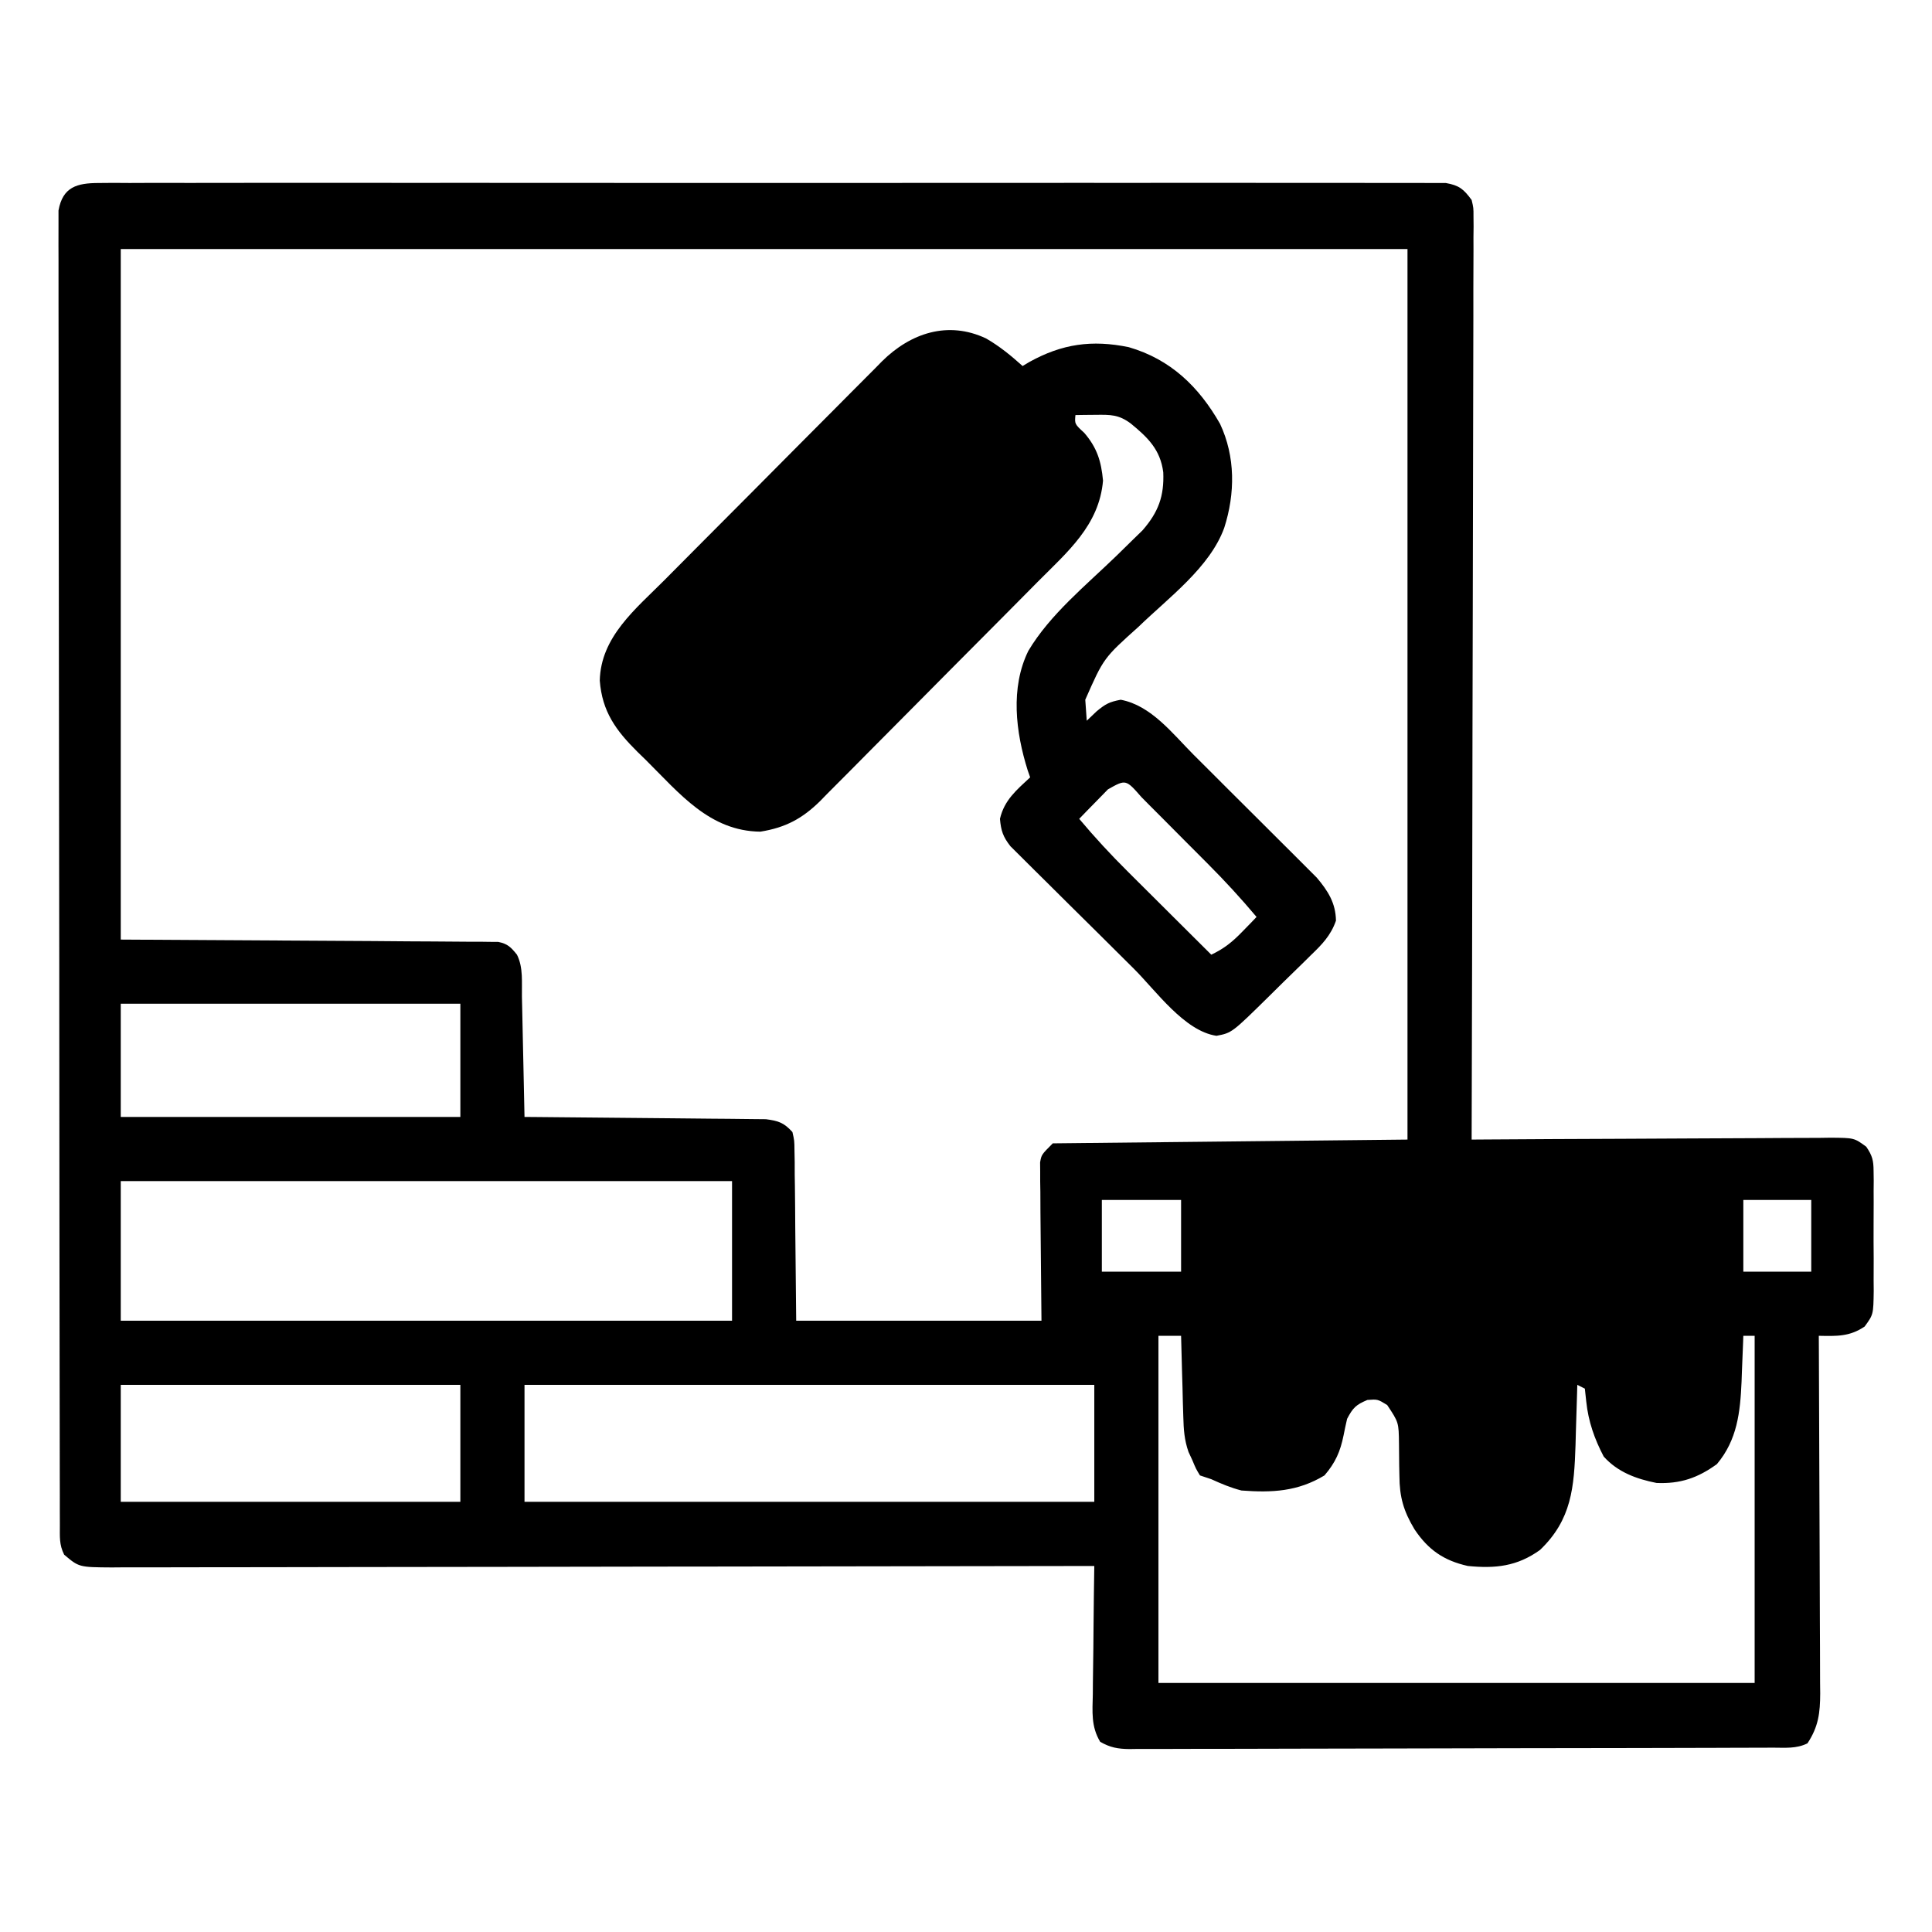 <?xml version="1.0" encoding="UTF-8"?>
<svg version="1.1" xmlns="http://www.w3.org/2000/svg" width="512" height="512">
<path d="M0 0 C1.921 -0.016 1.921 -0.016 3.88 -0.032 C5.304 -0.023 6.728 -0.014 8.152 -0.005 C9.662 -0.009 11.172 -0.016 12.683 -0.023 C16.839 -0.04 20.995 -0.032 25.151 -0.02 C29.631 -0.011 34.111 -0.024 38.591 -0.035 C47.37 -0.053 56.148 -0.049 64.927 -0.038 C72.06 -0.029 79.193 -0.028 86.325 -0.032 C87.339 -0.033 88.354 -0.033 89.398 -0.034 C91.458 -0.035 93.518 -0.036 95.578 -0.038 C114.907 -0.049 134.235 -0.036 153.564 -0.014 C170.159 0.003 186.754 0 203.349 -0.018 C222.607 -0.04 241.865 -0.048 261.123 -0.036 C263.176 -0.034 265.228 -0.033 267.281 -0.032 C268.796 -0.031 268.796 -0.031 270.341 -0.03 C277.468 -0.027 284.594 -0.032 291.721 -0.042 C300.402 -0.053 309.084 -0.05 317.765 -0.029 C322.197 -0.018 326.629 -0.014 331.061 -0.027 C335.115 -0.039 339.168 -0.033 343.222 -0.011 C344.691 -0.007 346.161 -0.009 347.631 -0.019 C349.622 -0.031 351.614 -0.016 353.606 0 C354.714 0.001 355.822 0.001 356.964 0.002 C360.51 0.628 361.69 1.621 363.803 4.503 C364.3 6.597 364.3 6.597 364.295 8.884 C364.303 9.76 364.311 10.635 364.319 11.537 C364.308 12.494 364.296 13.451 364.284 14.437 C364.287 15.458 364.291 16.478 364.294 17.529 C364.301 20.958 364.279 24.386 364.257 27.815 C364.256 30.269 364.257 32.722 364.259 35.176 C364.26 40.464 364.248 45.752 364.226 51.04 C364.193 58.686 364.183 66.331 364.178 73.977 C364.169 86.381 364.143 98.785 364.105 111.189 C364.068 123.239 364.04 135.289 364.023 147.339 C364.022 148.082 364.021 148.824 364.02 149.589 C364.014 153.315 364.009 157.041 364.004 160.767 C363.963 191.679 363.892 222.591 363.803 253.503 C365.706 253.49 365.706 253.49 367.648 253.476 C379.597 253.395 391.545 253.335 403.493 253.296 C409.636 253.275 415.779 253.247 421.922 253.202 C427.848 253.158 433.775 253.134 439.701 253.124 C441.964 253.116 444.227 253.102 446.49 253.08 C449.656 253.051 452.82 253.047 455.986 253.049 C457.395 253.028 457.395 253.028 458.832 253.006 C465.181 253.046 465.181 253.046 468.385 255.401 C469.989 257.779 470.308 258.996 470.321 261.841 C470.333 262.689 470.346 263.537 470.359 264.41 C470.347 265.771 470.347 265.771 470.334 267.16 C470.338 268.099 470.342 269.038 470.346 270.006 C470.349 271.99 470.341 273.973 470.325 275.957 C470.303 278.993 470.324 282.026 470.35 285.062 C470.347 286.99 470.342 288.919 470.334 290.847 C470.342 291.754 470.35 292.662 470.359 293.597 C470.266 299.867 470.266 299.867 467.957 303.044 C463.942 305.764 460.528 305.593 455.803 305.503 C455.813 307.4 455.813 307.4 455.823 309.335 C455.884 321.253 455.929 333.172 455.958 345.09 C455.974 351.217 455.995 357.344 456.029 363.472 C456.062 369.385 456.08 375.298 456.088 381.212 C456.093 383.467 456.104 385.723 456.12 387.979 C456.142 391.139 456.145 394.299 456.144 397.459 C456.16 398.857 456.16 398.857 456.176 400.284 C456.152 405.432 455.726 409.066 452.803 413.503 C449.856 414.977 446.873 414.651 443.642 414.651 C442.896 414.654 442.15 414.658 441.381 414.662 C438.867 414.673 436.354 414.677 433.841 414.68 C432.044 414.687 430.247 414.693 428.45 414.7 C423.56 414.718 418.669 414.728 413.779 414.736 C410.726 414.742 407.673 414.748 404.62 414.754 C395.074 414.773 385.528 414.787 375.983 414.796 C364.951 414.805 353.919 414.832 342.888 414.872 C334.369 414.902 325.85 414.917 317.331 414.92 C312.239 414.923 307.148 414.932 302.056 414.957 C297.267 414.98 292.479 414.984 287.69 414.974 C285.931 414.974 284.172 414.98 282.413 414.994 C280.014 415.011 277.617 415.004 275.218 414.991 C274.169 415.008 274.169 415.008 273.1 415.024 C270.056 414.984 268.013 414.624 265.364 413.099 C262.918 409.032 263.31 405.142 263.412 400.488 C263.418 399.517 263.424 398.546 263.43 397.545 C263.452 394.448 263.502 391.351 263.553 388.253 C263.573 386.152 263.591 384.05 263.608 381.949 C263.652 376.8 263.721 371.652 263.803 366.503 C262.955 366.505 262.955 366.505 262.09 366.507 C228.605 366.574 195.119 366.625 161.634 366.657 C157.614 366.66 153.595 366.664 149.576 366.668 C148.375 366.669 148.375 366.669 147.151 366.671 C134.189 366.684 121.227 366.707 108.265 366.735 C94.968 366.763 81.671 366.78 68.374 366.786 C60.167 366.79 51.96 366.803 43.753 366.827 C38.128 366.843 32.502 366.848 26.877 366.844 C23.63 366.842 20.383 366.847 17.136 366.861 C13.616 366.876 10.098 366.872 6.579 366.864 C5.55 366.873 4.522 366.882 3.463 366.891 C-5.269 366.835 -5.269 366.835 -9.197 363.503 C-10.546 360.805 -10.326 358.716 -10.331 355.693 C-10.336 354.448 -10.34 353.203 -10.345 351.92 C-10.345 350.526 -10.344 349.131 -10.344 347.737 C-10.347 346.265 -10.351 344.794 -10.355 343.322 C-10.365 339.264 -10.369 335.206 -10.372 331.148 C-10.376 326.777 -10.385 322.406 -10.394 318.035 C-10.414 307.473 -10.424 296.911 -10.433 286.349 C-10.437 281.379 -10.442 276.41 -10.448 271.44 C-10.465 254.929 -10.479 238.417 -10.486 221.905 C-10.488 217.619 -10.49 213.332 -10.492 209.045 C-10.493 207.98 -10.493 206.914 -10.494 205.817 C-10.502 188.544 -10.527 171.272 -10.56 153.999 C-10.593 136.28 -10.611 118.562 -10.614 100.843 C-10.616 90.889 -10.625 80.934 -10.65 70.98 C-10.672 62.505 -10.68 54.031 -10.67 45.556 C-10.666 41.229 -10.668 36.903 -10.687 32.576 C-10.705 28.619 -10.704 24.661 -10.688 20.704 C-10.686 19.269 -10.69 17.834 -10.702 16.399 C-10.717 14.455 -10.705 12.51 -10.692 10.565 C-10.693 9.483 -10.694 8.402 -10.695 7.287 C-9.579 1.046 -5.809 0.003 0 0 Z M5.803 17.503 C5.803 77.893 5.803 138.283 5.803 200.503 C39.236 200.714 39.236 200.714 72.669 200.891 C79.131 200.941 79.131 200.941 82.154 200.968 C84.268 200.985 86.383 200.995 88.498 201 C91.699 201.01 94.899 201.038 98.099 201.071 C99.044 201.07 99.989 201.068 100.962 201.067 C102.253 201.085 102.253 201.085 103.57 201.105 C104.319 201.109 105.069 201.114 105.841 201.119 C108.346 201.61 109.215 202.545 110.803 204.503 C112.52 207.937 112.048 211.885 112.119 215.667 C112.14 216.575 112.161 217.482 112.182 218.417 C112.248 221.32 112.307 224.224 112.366 227.128 C112.409 229.095 112.452 231.061 112.496 233.027 C112.604 237.852 112.705 242.678 112.803 247.503 C113.634 247.509 114.464 247.515 115.32 247.521 C123.148 247.579 130.975 247.651 138.803 247.739 C142.827 247.784 146.851 247.823 150.876 247.85 C154.76 247.876 158.644 247.916 162.527 247.967 C164.009 247.983 165.49 247.995 166.972 248.001 C169.048 248.011 171.123 248.039 173.199 248.071 C174.38 248.082 175.561 248.093 176.778 248.105 C180.117 248.545 181.541 249.018 183.803 251.503 C184.322 253.762 184.322 253.762 184.349 256.434 C184.369 257.449 184.389 258.463 184.409 259.509 C184.411 261.105 184.411 261.105 184.412 262.734 C184.428 263.714 184.444 264.694 184.46 265.703 C184.512 269.366 184.531 273.028 184.553 276.691 C184.636 284.879 184.718 293.067 184.803 301.503 C206.253 301.503 227.703 301.503 249.803 301.503 C249.684 287.158 249.684 287.158 249.533 272.813 C249.524 271.016 249.516 269.218 249.51 267.421 C249.487 266.019 249.487 266.019 249.464 264.589 C249.463 263.249 249.463 263.249 249.462 261.883 C249.452 260.721 249.452 260.721 249.442 259.535 C249.803 257.503 249.803 257.503 252.803 254.503 C283.823 254.173 314.843 253.843 346.803 253.503 C346.803 175.623 346.803 97.743 346.803 17.503 C234.273 17.503 121.743 17.503 5.803 17.503 Z M5.803 217.503 C5.803 227.403 5.803 237.303 5.803 247.503 C35.503 247.503 65.203 247.503 95.803 247.503 C95.803 237.603 95.803 227.703 95.803 217.503 C66.103 217.503 36.403 217.503 5.803 217.503 Z M5.803 264.503 C5.803 276.713 5.803 288.923 5.803 301.503 C59.263 301.503 112.723 301.503 167.803 301.503 C167.803 289.293 167.803 277.083 167.803 264.503 C114.343 264.503 60.883 264.503 5.803 264.503 Z M265.803 269.503 C265.803 275.773 265.803 282.043 265.803 288.503 C272.733 288.503 279.663 288.503 286.803 288.503 C286.803 282.233 286.803 275.963 286.803 269.503 C279.873 269.503 272.943 269.503 265.803 269.503 Z M435.803 269.503 C435.803 275.773 435.803 282.043 435.803 288.503 C441.743 288.503 447.683 288.503 453.803 288.503 C453.803 282.233 453.803 275.963 453.803 269.503 C447.863 269.503 441.923 269.503 435.803 269.503 Z M5.803 318.503 C5.803 328.733 5.803 338.963 5.803 349.503 C35.503 349.503 65.203 349.503 95.803 349.503 C95.803 339.273 95.803 329.043 95.803 318.503 C66.103 318.503 36.403 318.503 5.803 318.503 Z M112.803 318.503 C112.803 328.733 112.803 338.963 112.803 349.503 C162.633 349.503 212.463 349.503 263.803 349.503 C263.803 339.273 263.803 329.043 263.803 318.503 C213.973 318.503 164.143 318.503 112.803 318.503 Z M280.803 305.503 C280.803 335.863 280.803 366.223 280.803 397.503 C332.943 397.503 385.083 397.503 438.803 397.503 C438.803 367.143 438.803 336.783 438.803 305.503 C437.813 305.503 436.823 305.503 435.803 305.503 C435.783 306.067 435.763 306.631 435.743 307.212 C435.647 309.81 435.537 312.406 435.428 315.003 C435.397 315.89 435.366 316.777 435.334 317.691 C434.978 325.758 434.189 333.098 428.803 339.503 C423.741 343.176 419.099 344.777 412.803 344.503 C407.435 343.437 402.509 341.633 398.803 337.503 C396.354 332.829 394.727 328.196 394.178 322.941 C394.054 321.806 393.931 320.672 393.803 319.503 C392.813 319.008 392.813 319.008 391.803 318.503 C391.783 319.244 391.763 319.984 391.743 320.747 C391.647 324.145 391.538 327.543 391.428 330.941 C391.397 332.106 391.366 333.27 391.334 334.47 C390.957 345.631 390.345 354.202 381.928 362.253 C375.866 366.618 370.094 367.225 362.803 366.503 C356.472 365.094 352.293 362.246 348.647 356.765 C345.747 351.928 344.695 348.223 344.662 342.66 C344.643 341.743 344.624 340.827 344.604 339.882 C344.57 337.963 344.552 336.044 344.549 334.124 C344.48 328.451 344.48 328.451 341.42 323.847 C338.904 322.304 338.904 322.304 336.178 322.503 C333.142 323.782 332.343 324.57 330.803 327.503 C330.461 328.955 330.151 330.415 329.866 331.878 C328.995 336.183 327.711 339.11 324.803 342.503 C317.726 346.779 310.928 347.117 302.803 346.503 C299.919 345.756 297.535 344.745 294.803 343.503 C293.813 343.173 292.823 342.843 291.803 342.503 C290.741 340.753 290.741 340.753 289.803 338.503 C289.462 337.768 289.121 337.033 288.77 336.276 C287.64 333.036 287.483 330.318 287.389 326.89 C287.35 325.643 287.312 324.396 287.272 323.111 C287.241 321.817 287.21 320.524 287.178 319.191 C287.139 317.878 287.101 316.565 287.061 315.212 C286.967 311.976 286.881 308.74 286.803 305.503 C284.823 305.503 282.843 305.503 280.803 305.503 Z " fill="#000000" transform="translate(26.197,48.497)"/>
<path d="M0 0 C3.575 2.057 6.627 4.558 9.688 7.312 C10.561 6.788 10.561 6.788 11.453 6.254 C20.141 1.432 28.06 0.312 37.812 2.312 C48.888 5.526 56.379 12.769 62.004 22.617 C66.103 31.33 66.038 41.095 63.125 50.188 C59.324 60.696 48.297 68.764 40.431 76.397 C31.165 84.706 31.165 84.706 26.297 95.746 C26.343 96.407 26.39 97.069 26.438 97.75 C26.52 98.926 26.602 100.101 26.688 101.312 C27.554 100.487 28.42 99.662 29.312 98.812 C31.646 96.89 32.618 96.326 35.688 95.75 C43.779 97.267 49.446 104.761 55.012 110.336 C56.005 111.325 56.998 112.314 57.991 113.302 C60.065 115.368 62.134 117.438 64.201 119.511 C66.842 122.158 69.495 124.793 72.15 127.425 C74.202 129.462 76.246 131.505 78.288 133.551 C79.263 134.525 80.24 135.497 81.22 136.467 C82.591 137.825 83.951 139.194 85.311 140.564 C86.473 141.725 86.473 141.725 87.659 142.91 C90.63 146.429 92.662 149.634 92.732 154.298 C91.351 158.283 88.95 160.695 85.973 163.551 C85.402 164.117 84.831 164.683 84.243 165.267 C82.423 167.065 80.587 168.845 78.75 170.625 C77.518 171.841 76.287 173.057 75.057 174.275 C65.149 184.034 65.149 184.034 61.062 184.812 C52.523 183.547 45.016 172.837 39.098 166.961 C38.61 166.477 38.122 165.993 37.619 165.495 C35.048 162.944 32.479 160.39 29.913 157.833 C27.269 155.201 24.614 152.58 21.957 149.962 C19.904 147.936 17.861 145.9 15.819 143.863 C14.844 142.892 13.865 141.925 12.883 140.961 C11.514 139.617 10.159 138.259 8.805 136.9 C8.032 136.133 7.259 135.365 6.462 134.575 C4.491 132.062 3.964 130.469 3.688 127.312 C4.836 122.337 8.073 119.691 11.688 116.312 C11.471 115.692 11.254 115.072 11.031 114.434 C7.861 104.352 6.395 92.587 11.213 82.788 C16.969 73.126 26.515 65.407 34.556 57.615 C36.01 56.203 37.455 54.782 38.898 53.359 C40.171 52.119 40.171 52.119 41.47 50.854 C45.691 46.015 47.228 41.769 46.965 35.48 C46.188 29.41 42.814 26.203 38.309 22.512 C35.13 20.16 32.969 20.205 29.062 20.25 C27.558 20.264 27.558 20.264 26.023 20.277 C24.867 20.295 24.867 20.295 23.688 20.312 C23.47 22.666 23.47 22.666 26.062 25.062 C29.419 28.989 30.523 32.538 31 37.688 C29.977 49.551 21.58 56.557 13.594 64.599 C12.923 65.278 12.252 65.957 11.561 66.657 C9.368 68.874 7.171 71.088 4.973 73.301 C4.217 74.062 3.461 74.823 2.682 75.607 C-1.311 79.628 -5.309 83.644 -9.308 87.658 C-12.608 90.972 -15.9 94.292 -19.186 97.618 C-23.171 101.652 -27.168 105.674 -31.173 109.687 C-32.692 111.212 -34.207 112.742 -35.717 114.276 C-37.83 116.42 -39.957 118.548 -42.09 120.673 C-42.704 121.304 -43.319 121.935 -43.953 122.586 C-48.673 127.24 -53.158 129.651 -59.816 130.711 C-73.243 130.558 -81.188 120.624 -90.125 111.75 C-90.875 111.021 -91.624 110.292 -92.396 109.541 C-98.12 103.858 -101.734 98.878 -102.367 90.672 C-102.098 79.053 -92.84 71.697 -85.203 64.026 C-84.531 63.347 -83.858 62.668 -83.165 61.968 C-80.967 59.751 -78.765 57.537 -76.562 55.324 C-75.805 54.563 -75.048 53.802 -74.268 53.018 C-70.269 48.998 -66.267 44.981 -62.262 40.967 C-58.134 36.828 -54.019 32.678 -49.905 28.525 C-46.729 25.323 -43.544 22.129 -40.357 18.938 C-38.835 17.412 -37.317 15.882 -35.802 14.349 C-33.685 12.207 -31.555 10.078 -29.422 7.952 C-28.803 7.321 -28.185 6.69 -27.548 6.039 C-20.013 -1.407 -10.118 -4.768 0 0 Z M32.305 119.5 C30.947 120.892 30.947 120.892 29.562 122.312 C28.652 123.241 27.742 124.169 26.805 125.125 C26.106 125.847 25.407 126.569 24.688 127.312 C28.801 132.217 33.073 136.834 37.617 141.34 C38.252 141.974 38.888 142.607 39.542 143.26 C41.546 145.259 43.554 147.255 45.562 149.25 C46.933 150.615 48.302 151.98 49.672 153.346 C53.008 156.671 56.347 159.992 59.688 163.312 C63.098 161.707 65.305 159.907 67.938 157.188 C68.644 156.463 69.35 155.739 70.078 154.992 C70.609 154.438 71.14 153.884 71.688 153.312 C67.584 148.428 63.334 143.799 58.828 139.285 C58.198 138.651 57.567 138.018 56.918 137.365 C55.598 136.04 54.277 134.716 52.955 133.394 C50.924 131.361 48.901 129.321 46.879 127.279 C45.592 125.989 44.304 124.699 43.016 123.41 C42.41 122.798 41.805 122.185 41.182 121.554 C37.046 116.823 37.046 116.823 32.305 119.5 Z " fill="#000000" transform="translate(261.312,89.688)"/>
</svg>
